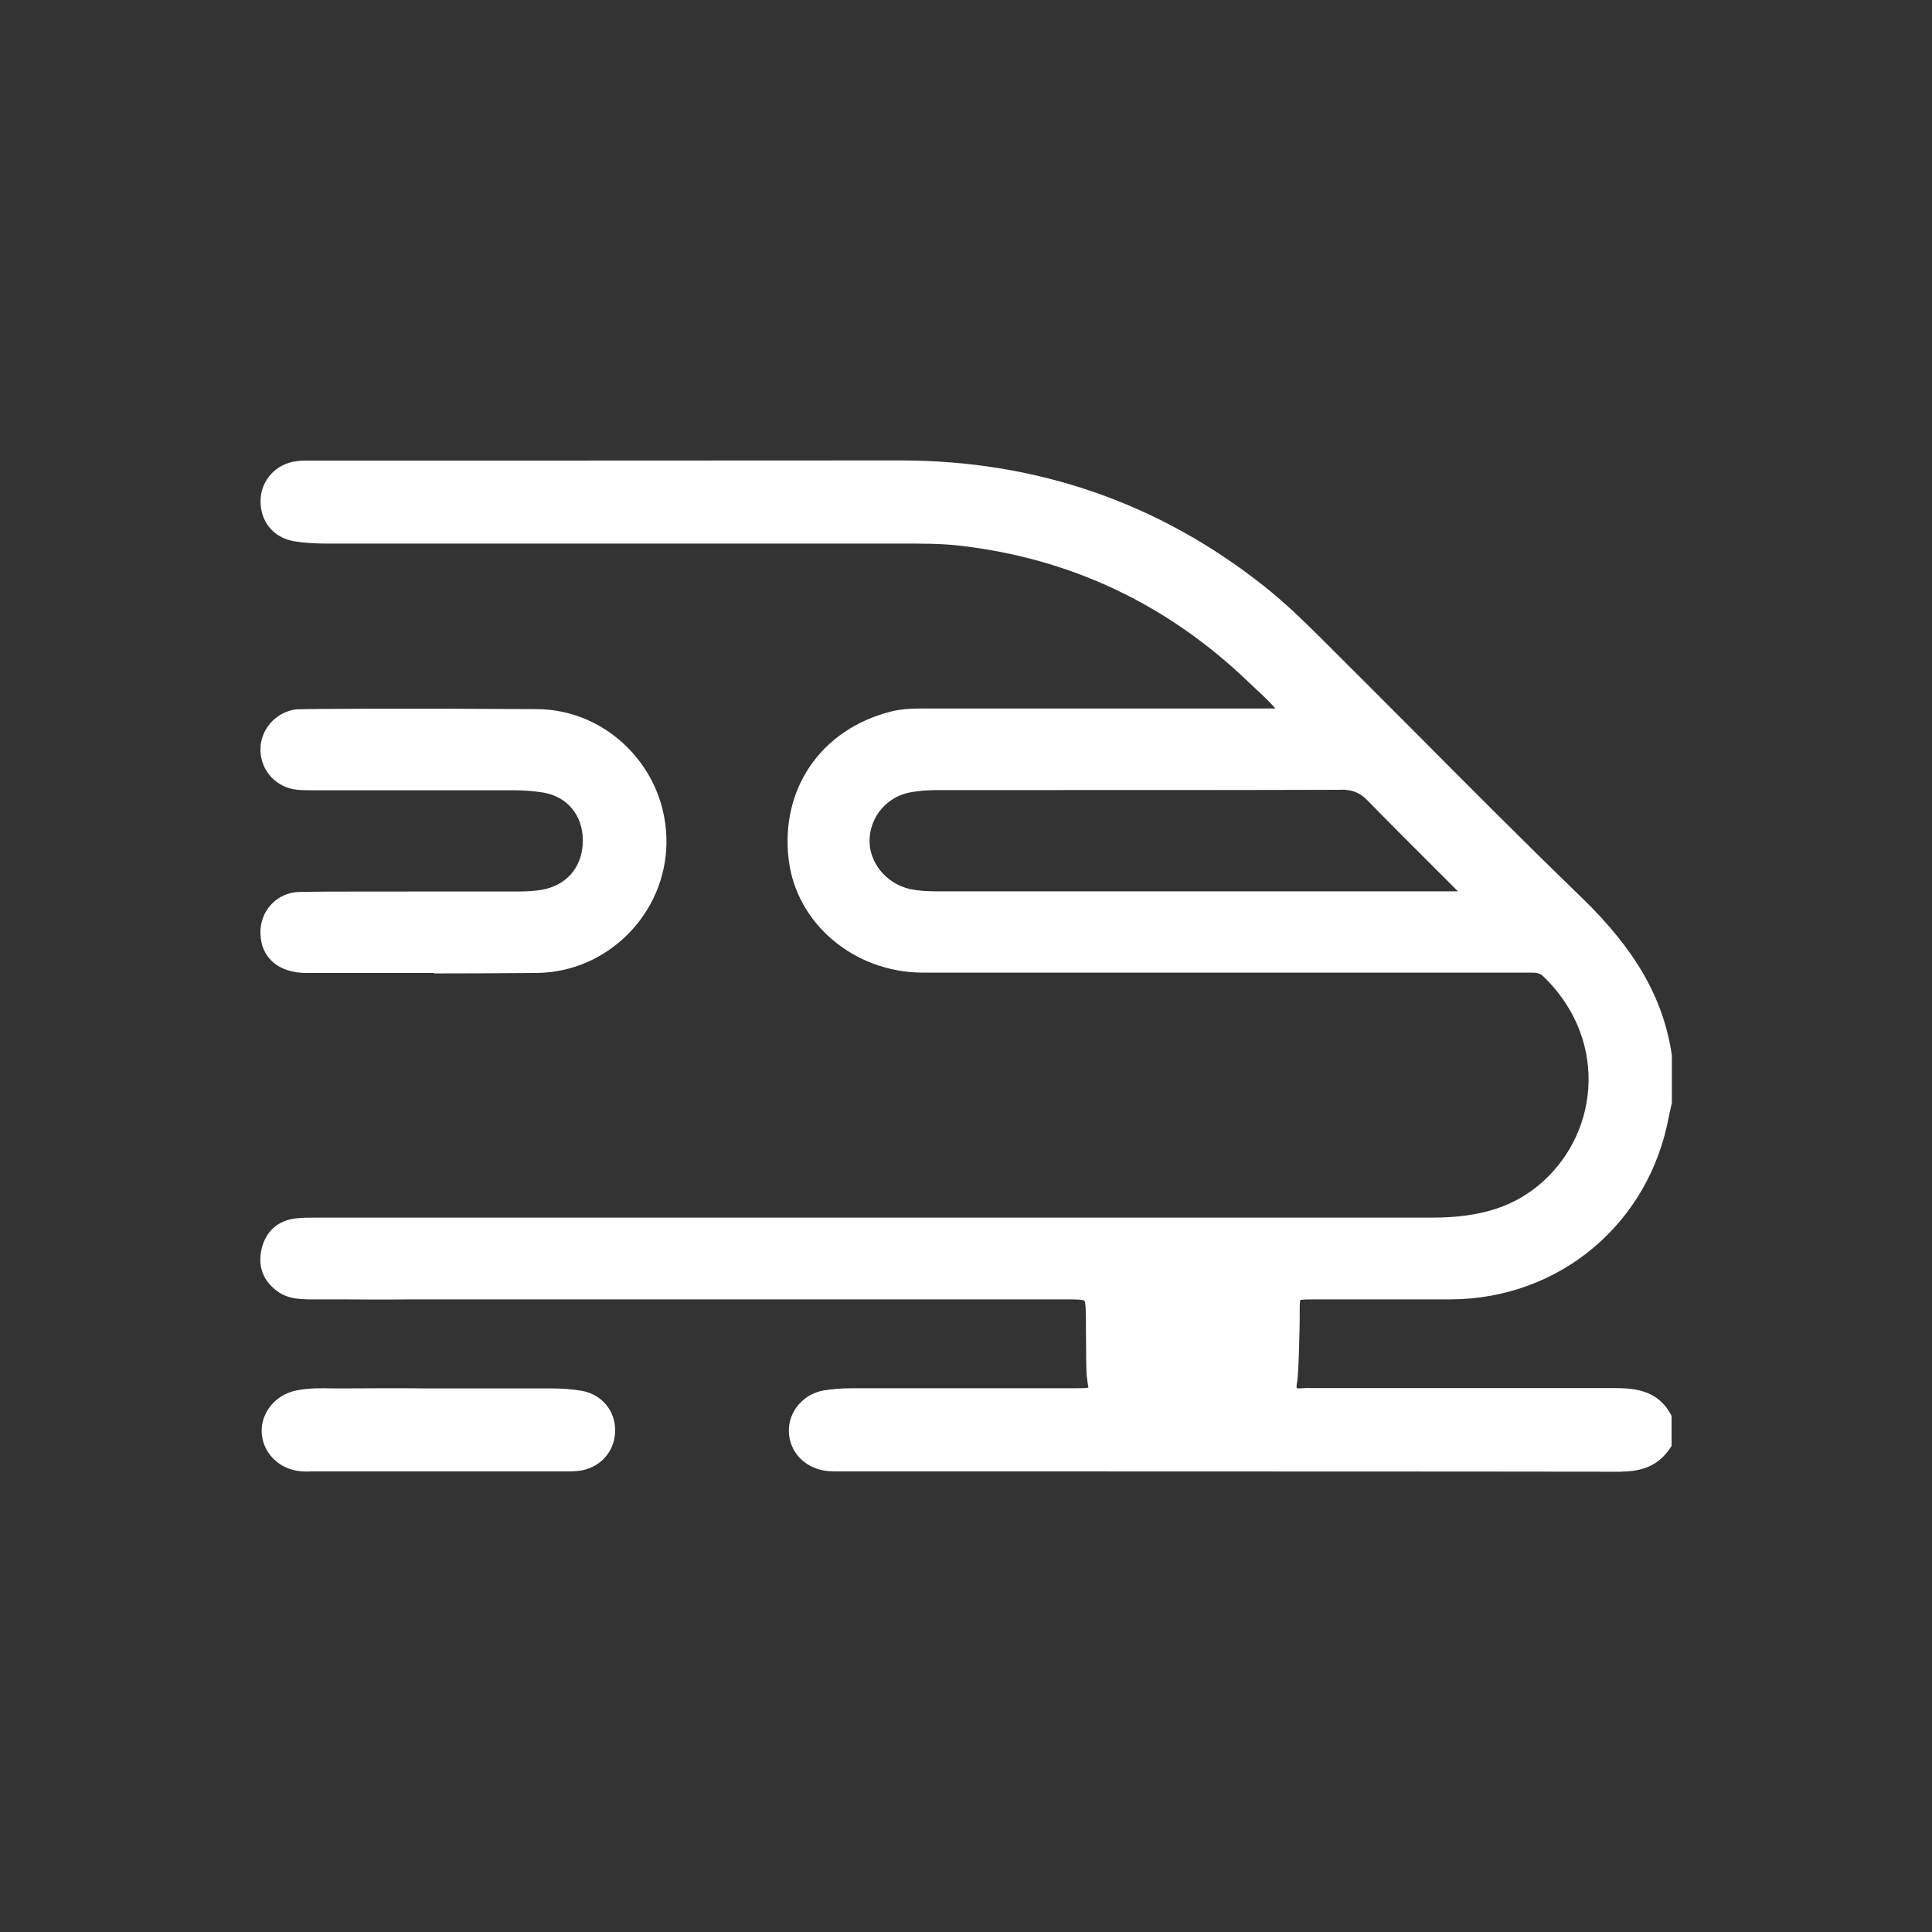 <?xml version="1.0" encoding="UTF-8"?>
<svg id="Ebene_1" xmlns="http://www.w3.org/2000/svg" viewBox="0 0 125 125">
  <rect x="0" y="0" width="125" height="125" fill="#333333" stroke="none"/>
  <defs>
    <style>
      .cls-1 {
        fill: #fff;
      }
    </style>
  </defs>
  <g>
    <path class="cls-1" d="M27.45,83.61c-2.5.07-5,.02-7.5.02-.61,0-1.19-.04-1.71-.41-.82-.58-1.1-1.37-.88-2.31.21-.9.82-1.48,1.75-1.61.52-.07,1.05-.05,1.58-.05,29.94,0,42.02,0,71.96,0,2.75,0,5.31-.52,7.44-2.43,3.99-3.57,4.34-9.89.05-13.97-.45-.43-.97-.35-1.49-.35-10.5,0-20.99,0-31.49,0-2.5,0-5,.01-7.5,0-4.23-.03-7.72-2.98-8.2-6.91-.53-4.35,2-8.02,6.26-9.11.76-.2,1.54-.19,2.31-.19,7.36,0,14.72,0,22.08,0,.38,0,.76,0,1.31,0-.72-1.02-1.55-1.71-2.31-2.45-5.33-5.14-11.67-8.15-19.02-8.98-1.5-.17-3.02-.13-4.54-.13-18.07,0-18.28,0-36.35-.01-.7,0-1.41-.03-2.1-.15-1.15-.2-1.85-1.12-1.8-2.25.05-1.06.82-1.9,1.93-2.05.38-.05.77-.04,1.16-.04,18.56,0,19.27.01,37.83,0,8.7-.01,16.47,2.63,23.29,8.04,1.24.98,2.39,2.08,3.51,3.2,5.67,5.64,11.25,11.36,16.99,16.92,2.9,2.81,5.11,5.89,5.71,9.96v2.96c-.06.27-.13.54-.18.82-1.22,6.75-6.81,11.47-13.66,11.5-2.78.02-5.56,0-8.34,0-2.01,0-1.88-.18-1.89,1.77,0,.42-.07,3.52-.16,3.93-.14.67.04,1.02.79.94.28-.03.56,0,.84,0,6.44,0,12.89,0,19.33,0,1.31,0,2.55.15,3.27,1.46v1.69c-.66,1.01-1.59,1.35-2.79,1.35-16.84-.02-33.67-.01-50.51-.02-.32,0-.64,0-.95-.03-1.15-.16-1.97-1.03-2-2.12-.03-1.06.76-2.01,1.89-2.2.59-.1,1.19-.13,1.79-.13,4.79,0,9.58,0,14.37,0,1.38,0,1.38,0,1.22-1.33-.04-.31-.04-3.31-.05-3.63q-.03-1.68-1.75-1.68c-14.55,0-29.09,0-43.64,0M25.2,90.26c3.49.01,6.97,0,10.46.01.63,0,1.27.04,1.89.14,1.1.18,1.82,1.06,1.82,2.13,0,1.06-.75,1.96-1.82,2.15-.34.06-.7.05-1.05.05-11.34,0-4.83,0-16.17,0-.28,0-.57,0-.84-.02-1.19-.12-2.08-1.03-2.1-2.13-.03-1.06.77-1.99,1.89-2.22,1.01-.2,2.04-.11,3.06-.12,1.87-.01,3.73-.02,5.6,0M95.41,58.12c-2.35-2.35-4.5-4.47-6.6-6.63-.59-.61-1.2-.84-2.04-.83-8.73.02-17.46.01-26.2.02-.59,0-1.2.05-1.78.16-1.69.32-2.94,1.81-2.98,3.5-.04,1.7,1.22,3.24,2.96,3.63.63.14,1.25.16,1.89.16,11.13,0,22.25,0,33.38,0,.35,0,.7,0,1.37,0Z"/>
    <path class="cls-1" d="M104.93,95.22h0c-12.81-.02-25.62-.01-38.43-.02h-12.21c-.28,0-.58,0-.87-.04-1.37-.19-2.35-1.23-2.38-2.54-.04-1.29.94-2.44,2.26-2.66.55-.09,1.14-.14,1.86-.14,2.99,0,5.99,0,8.98,0h5.39c.37,0,.79,0,.89-.05-.02-.04-.06-.41-.11-.77-.03-.23-.04-1.37-.05-3.13v-.55c-.01-.53-.02-1.07-.1-1.16-.09-.09-.66-.09-1.21-.09H26.41c-1.39.02-2.79.01-4.15,0-.77,0-1.53,0-2.31,0-.6-.02-1.32-.04-1.97-.5-.96-.68-1.32-1.64-1.05-2.78.26-1.1,1.02-1.79,2.12-1.95.45-.06.9-.06,1.35-.06h.3s71.96,0,71.96,0h0c3.15,0,5.35-.71,7.14-2.31,1.86-1.66,2.94-4.03,2.98-6.5.04-2.55-1.01-4.96-2.94-6.81-.24-.23-.51-.24-.96-.23h-.22c-8.75,0-17.49,0-26.24,0h-7.48c-1.76,0-3.51,0-5.27,0-4.42-.03-8.14-3.17-8.64-7.3-.56-4.59,2.09-8.44,6.6-9.59.78-.2,1.56-.2,2.31-.2h22.58c-.4-.46-.82-.85-1.24-1.24-.16-.15-.31-.29-.47-.44-5.26-5.07-11.57-8.05-18.76-8.86-1.24-.14-2.53-.13-3.79-.13h-.7s-36.35,0-36.35,0c-.6,0-1.39-.02-2.18-.15-1.36-.23-2.23-1.32-2.17-2.71.06-1.28,1.01-2.3,2.31-2.47.34-.05.68-.04,1.01-.04h.21s14.18,0,14.18,0c6.94,0,11.42,0,23.65-.01h.05c8.8,0,16.71,2.74,23.51,8.13,1.29,1.02,2.47,2.16,3.55,3.23,1.98,1.97,3.95,3.95,5.92,5.92,3.61,3.63,7.34,7.38,11.08,11,3.5,3.39,5.3,6.54,5.84,10.21v3.07s-.07.31-.07.31c-.04.18-.08.36-.12.54-1.26,6.95-7.06,11.83-14.1,11.87-1.62,0-3.25,0-4.87,0-1.16,0-2.32,0-3.47,0h-.49c-.4,0-.82,0-.92.05-.04.08-.04.52-.04.95v.33c0,.22-.06,3.52-.17,4.02-.06.3-.02.39-.02.39h0s.08.04.32.01c.21-.02.42-.02.64-.01h.25s19.33,0,19.33,0c1.32,0,2.81.13,3.66,1.7l.05.1v1.94l-.07.11c-.69,1.06-1.7,1.55-3.16,1.55ZM72.46,94.31c10.82,0,21.64,0,32.47.02h0c1.11,0,1.82-.31,2.34-1.04v-1.43c-.57-.95-1.47-1.14-2.83-1.14h-19.61c-.17-.01-.35-.02-.52,0-.5.05-.85-.05-1.08-.31-.35-.39-.23-.98-.19-1.17.07-.33.14-3.23.15-3.84v-.33c0-.85,0-1.28.31-1.59.31-.31.75-.31,1.54-.3h.48c1.16,0,2.32,0,3.48,0,1.62,0,3.24,0,4.86,0,6.61-.04,12.04-4.62,13.22-11.14.04-.2.08-.39.13-.59l.05-.2v-2.91c-.5-3.4-2.22-6.39-5.57-9.64-3.74-3.62-7.48-7.38-11.09-11.01-1.97-1.98-3.93-3.95-5.91-5.92-1.06-1.05-2.22-2.17-3.47-3.17-6.65-5.27-14.37-7.94-22.96-7.94h-.05c-12.23.01-16.71.01-23.65.01h-14.4c-.31,0-.6,0-.88.03-.88.12-1.5.77-1.54,1.63-.04.93.52,1.64,1.43,1.79.72.12,1.46.14,2.03.14h36.35s.7,0,.7,0c1.27,0,2.6,0,3.89.14,7.39.83,13.88,3.9,19.28,9.11.15.15.3.29.46.43.64.6,1.31,1.22,1.91,2.08l.5.7h-24.36c-.73,0-1.41,0-2.09.17-4.05,1.03-6.43,4.5-5.93,8.62.45,3.69,3.79,6.49,7.76,6.51,1.75.01,3.51.01,5.26,0h7.48c8.75,0,17.49,0,26.24,0h.2c.48,0,1.07-.02,1.59.47,2.12,2.02,3.27,4.67,3.22,7.47-.04,2.72-1.24,5.33-3.28,7.16-1.94,1.73-4.4,2.54-7.73,2.54H20.69s-.31,0-.31,0c-.43,0-.83,0-1.21.05-.74.1-1.21.53-1.38,1.27-.18.78.05,1.38.7,1.84.39.28.84.33,1.44.33.09,0,.18,0,.28,0,.68,0,1.37,0,2.05,0,1,0,2.01,0,3.03,0h0s1.1-.01,1.1-.01c.35,0,.69-.01,1.04-.02v.02h41.5c1.96,0,2.17.2,2.2,2.11v.56c0,.77.02,2.8.05,3.03.09.77.14,1.19-.14,1.51-.29.32-.73.32-1.52.32h-5.39c-2.99,0-5.99,0-8.98,0-.67,0-1.22.04-1.71.12-.89.15-1.54.9-1.51,1.75.02.87.69,1.56,1.61,1.69.25.03.5.03.75.03h18.18ZM20.02,95.21c-.19,0-.39,0-.58-.02-1.42-.14-2.47-1.22-2.51-2.56-.03-1.27.91-2.4,2.25-2.67.8-.16,1.61-.15,2.38-.13.25,0,.5,0,.76,0,1.73-.01,3.46-.02,5.19,0,1,0,1.99,0,2.99,0,1.72,0,3.43,0,5.15,0,.74,0,1.38.05,1.96.15,1.29.21,2.2,1.27,2.19,2.57,0,1.3-.9,2.36-2.19,2.59-.35.06-.7.06-1.03.06h-16.42c-.05,0-.1,0-.15,0ZM20.89,90.7c-.52,0-1.03.02-1.53.12-.91.18-1.55.93-1.53,1.77.02.89.74,1.6,1.7,1.7.21.02.42.02.64.02h16.43c.31,0,.6,0,.88-.05.85-.15,1.45-.86,1.45-1.72,0-.87-.58-1.55-1.44-1.69-.54-.09-1.13-.13-1.82-.13-1.72,0-3.43,0-5.15,0h-2.59c-.91,0-1.82,0-2.72,0h0c-.96,0-1.91,0-2.87,0-.26,0-.52,0-.78,0-.22,0-.44,0-.66,0ZM60.65,58.57c-.73,0-1.35-.03-1.99-.17-1.96-.44-3.36-2.15-3.31-4.07.05-1.92,1.45-3.57,3.34-3.93.59-.11,1.21-.17,1.86-.17,8.73,0,17.46,0,26.2-.02.99.02,1.71.3,2.36.97,1.51,1.56,3.06,3.1,4.68,4.71l2.68,2.68h-35.83ZM86.78,51.1h-.01c-8.73.03-17.46.01-26.2.02-.59,0-1.17.05-1.7.15-1.48.28-2.58,1.57-2.61,3.07-.04,1.47,1.09,2.84,2.61,3.18.55.12,1.12.15,1.79.15h33.67s-1.16-1.16-1.16-1.16c-1.62-1.62-3.17-3.16-4.69-4.72-.49-.5-.97-.7-1.71-.7Z"/>
  </g>
  <g>
    <path class="cls-1" d="M19.81,62.49c-1.55,0-2.48-.8-2.52-2.11-.03-1.13.72-2.06,1.84-2.22.42-.06,3.98-.04,14.27-.04.67,0,1.34-.02,1.99-.18,1.72-.41,2.79-1.8,2.77-3.63-.03-1.81-1.16-3.19-2.92-3.48-.66-.11-1.33-.16-1.99-.16-7.5-.01-5.19,0-12.69,0-.42,0-.85.01-1.27-.03-1.13-.11-1.96-1-1.98-2.1-.03-1.08.79-2.04,1.88-2.21.21-.03,7.3-.07,15.54-.02,4.44.03,8,3.76,7.95,8.2-.05,4.33-3.6,7.94-7.96,7.98-5.42.04-9.41.02-14.9.01Z"/>
    <path class="cls-1" d="M28.09,62.95c-1.69,0-3.37,0-5.15,0h-3.13c-1.78,0-2.92-.98-2.96-2.54-.04-1.36.89-2.49,2.22-2.68.37-.05,2.45-.05,9.31-.05h5.02c.61,0,1.27-.02,1.89-.16,1.52-.36,2.44-1.58,2.42-3.19-.02-1.59-1.02-2.79-2.55-3.05-.61-.1-1.25-.15-1.92-.15-5.3,0-5.7,0-8.12,0h-4.57s-.25,0-.25,0c-.35,0-.71,0-1.06-.03-1.35-.13-2.35-1.2-2.39-2.54-.03-1.31.94-2.46,2.26-2.66.29-.05,8.22-.07,15.61-.02,2.23.01,4.33.91,5.92,2.52,1.62,1.65,2.5,3.82,2.48,6.13-.05,4.6-3.82,8.38-8.4,8.42-2.41.02-4.54.03-6.63.03ZM24.37,58.57c-3.34,0-4.94,0-5.17.04-.89.13-1.48.85-1.46,1.77.03,1.06.79,1.67,2.07,1.67h3.13c3.99.02,7.43.02,11.77-.01,4.1-.03,7.47-3.41,7.51-7.53.02-2.06-.76-4.01-2.22-5.49-1.42-1.44-3.3-2.24-5.29-2.26-8.25-.05-15.13-.01-15.49.01-.84.13-1.5.9-1.48,1.76.02.88.69,1.58,1.58,1.67.32.03.64.03.96.03h.26s4.57,0,4.57,0c2.43,0,2.82,0,8.12,0,.72,0,1.41.06,2.07.17,1.97.33,3.27,1.87,3.3,3.91.03,2.02-1.19,3.62-3.11,4.07-.71.17-1.43.19-2.1.19h-5.02c-1.55,0-2.88,0-4.01,0Z"/>
  </g>
</svg>